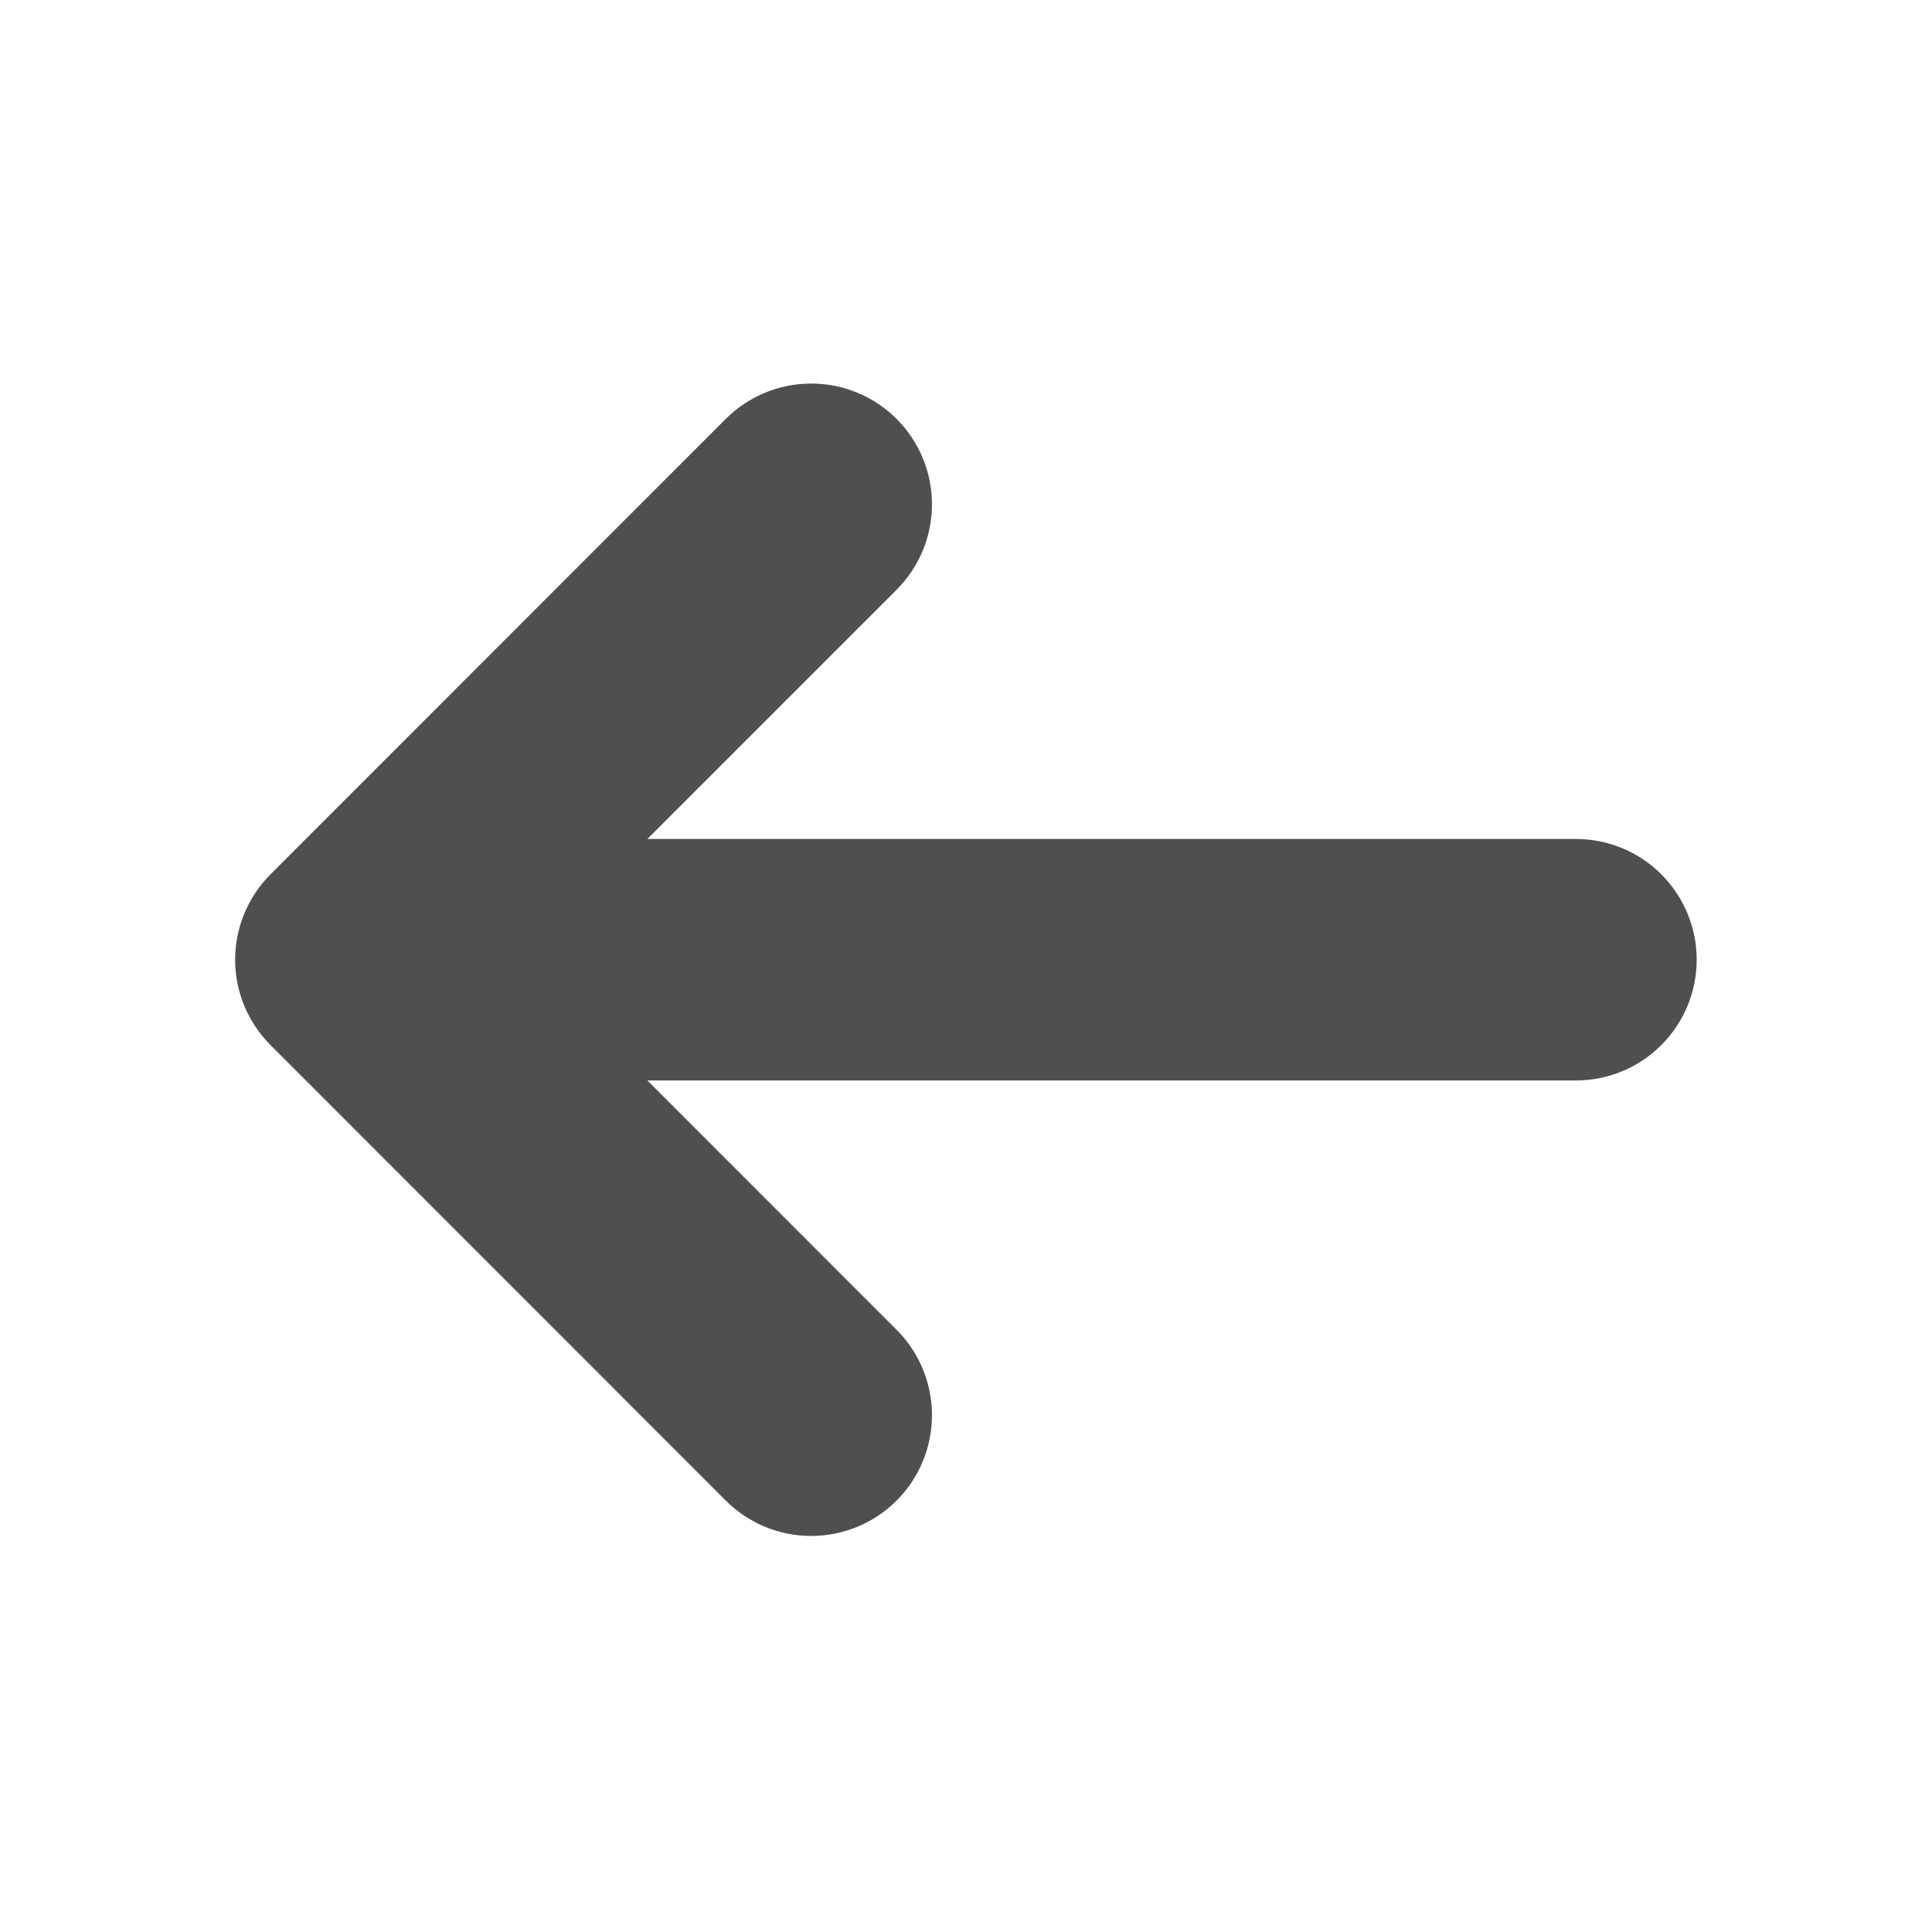 <?xml version="1.0" encoding="UTF-8"?> <svg xmlns="http://www.w3.org/2000/svg" width="44" height="44" viewBox="0 0 44 44" fill="none"> <g clip-path="url(#clip0_723_1794)"> <path d="M6.16 19.913C5.645 20.429 5.355 21.128 5.355 21.857C5.355 22.585 5.645 23.284 6.16 23.8L16.529 34.175C17.045 34.691 17.745 34.98 18.474 34.98C19.204 34.98 19.904 34.691 20.419 34.175C20.935 33.659 21.225 32.959 21.225 32.23C21.225 31.5 20.935 30.8 20.419 30.284L14.743 24.607H35.891C36.62 24.607 37.32 24.317 37.835 23.801C38.351 23.285 38.641 22.586 38.641 21.857C38.641 21.127 38.351 20.428 37.835 19.912C37.32 19.396 36.62 19.107 35.891 19.107H14.743L20.419 13.431C20.675 13.175 20.878 12.872 21.016 12.538C21.154 12.204 21.225 11.847 21.225 11.485C21.225 11.124 21.154 10.767 21.016 10.433C20.878 10.099 20.675 9.796 20.419 9.54C20.164 9.285 19.861 9.082 19.527 8.944C19.193 8.806 18.835 8.735 18.474 8.735C18.113 8.735 17.755 8.806 17.422 8.944C17.088 9.082 16.785 9.285 16.529 9.54L6.16 19.913Z" fill="#4F4F4F"></path> </g> <defs> <clipPath id="clip0_723_1794"> <rect width="44" height="44" fill="white"></rect> </clipPath> </defs> </svg> 